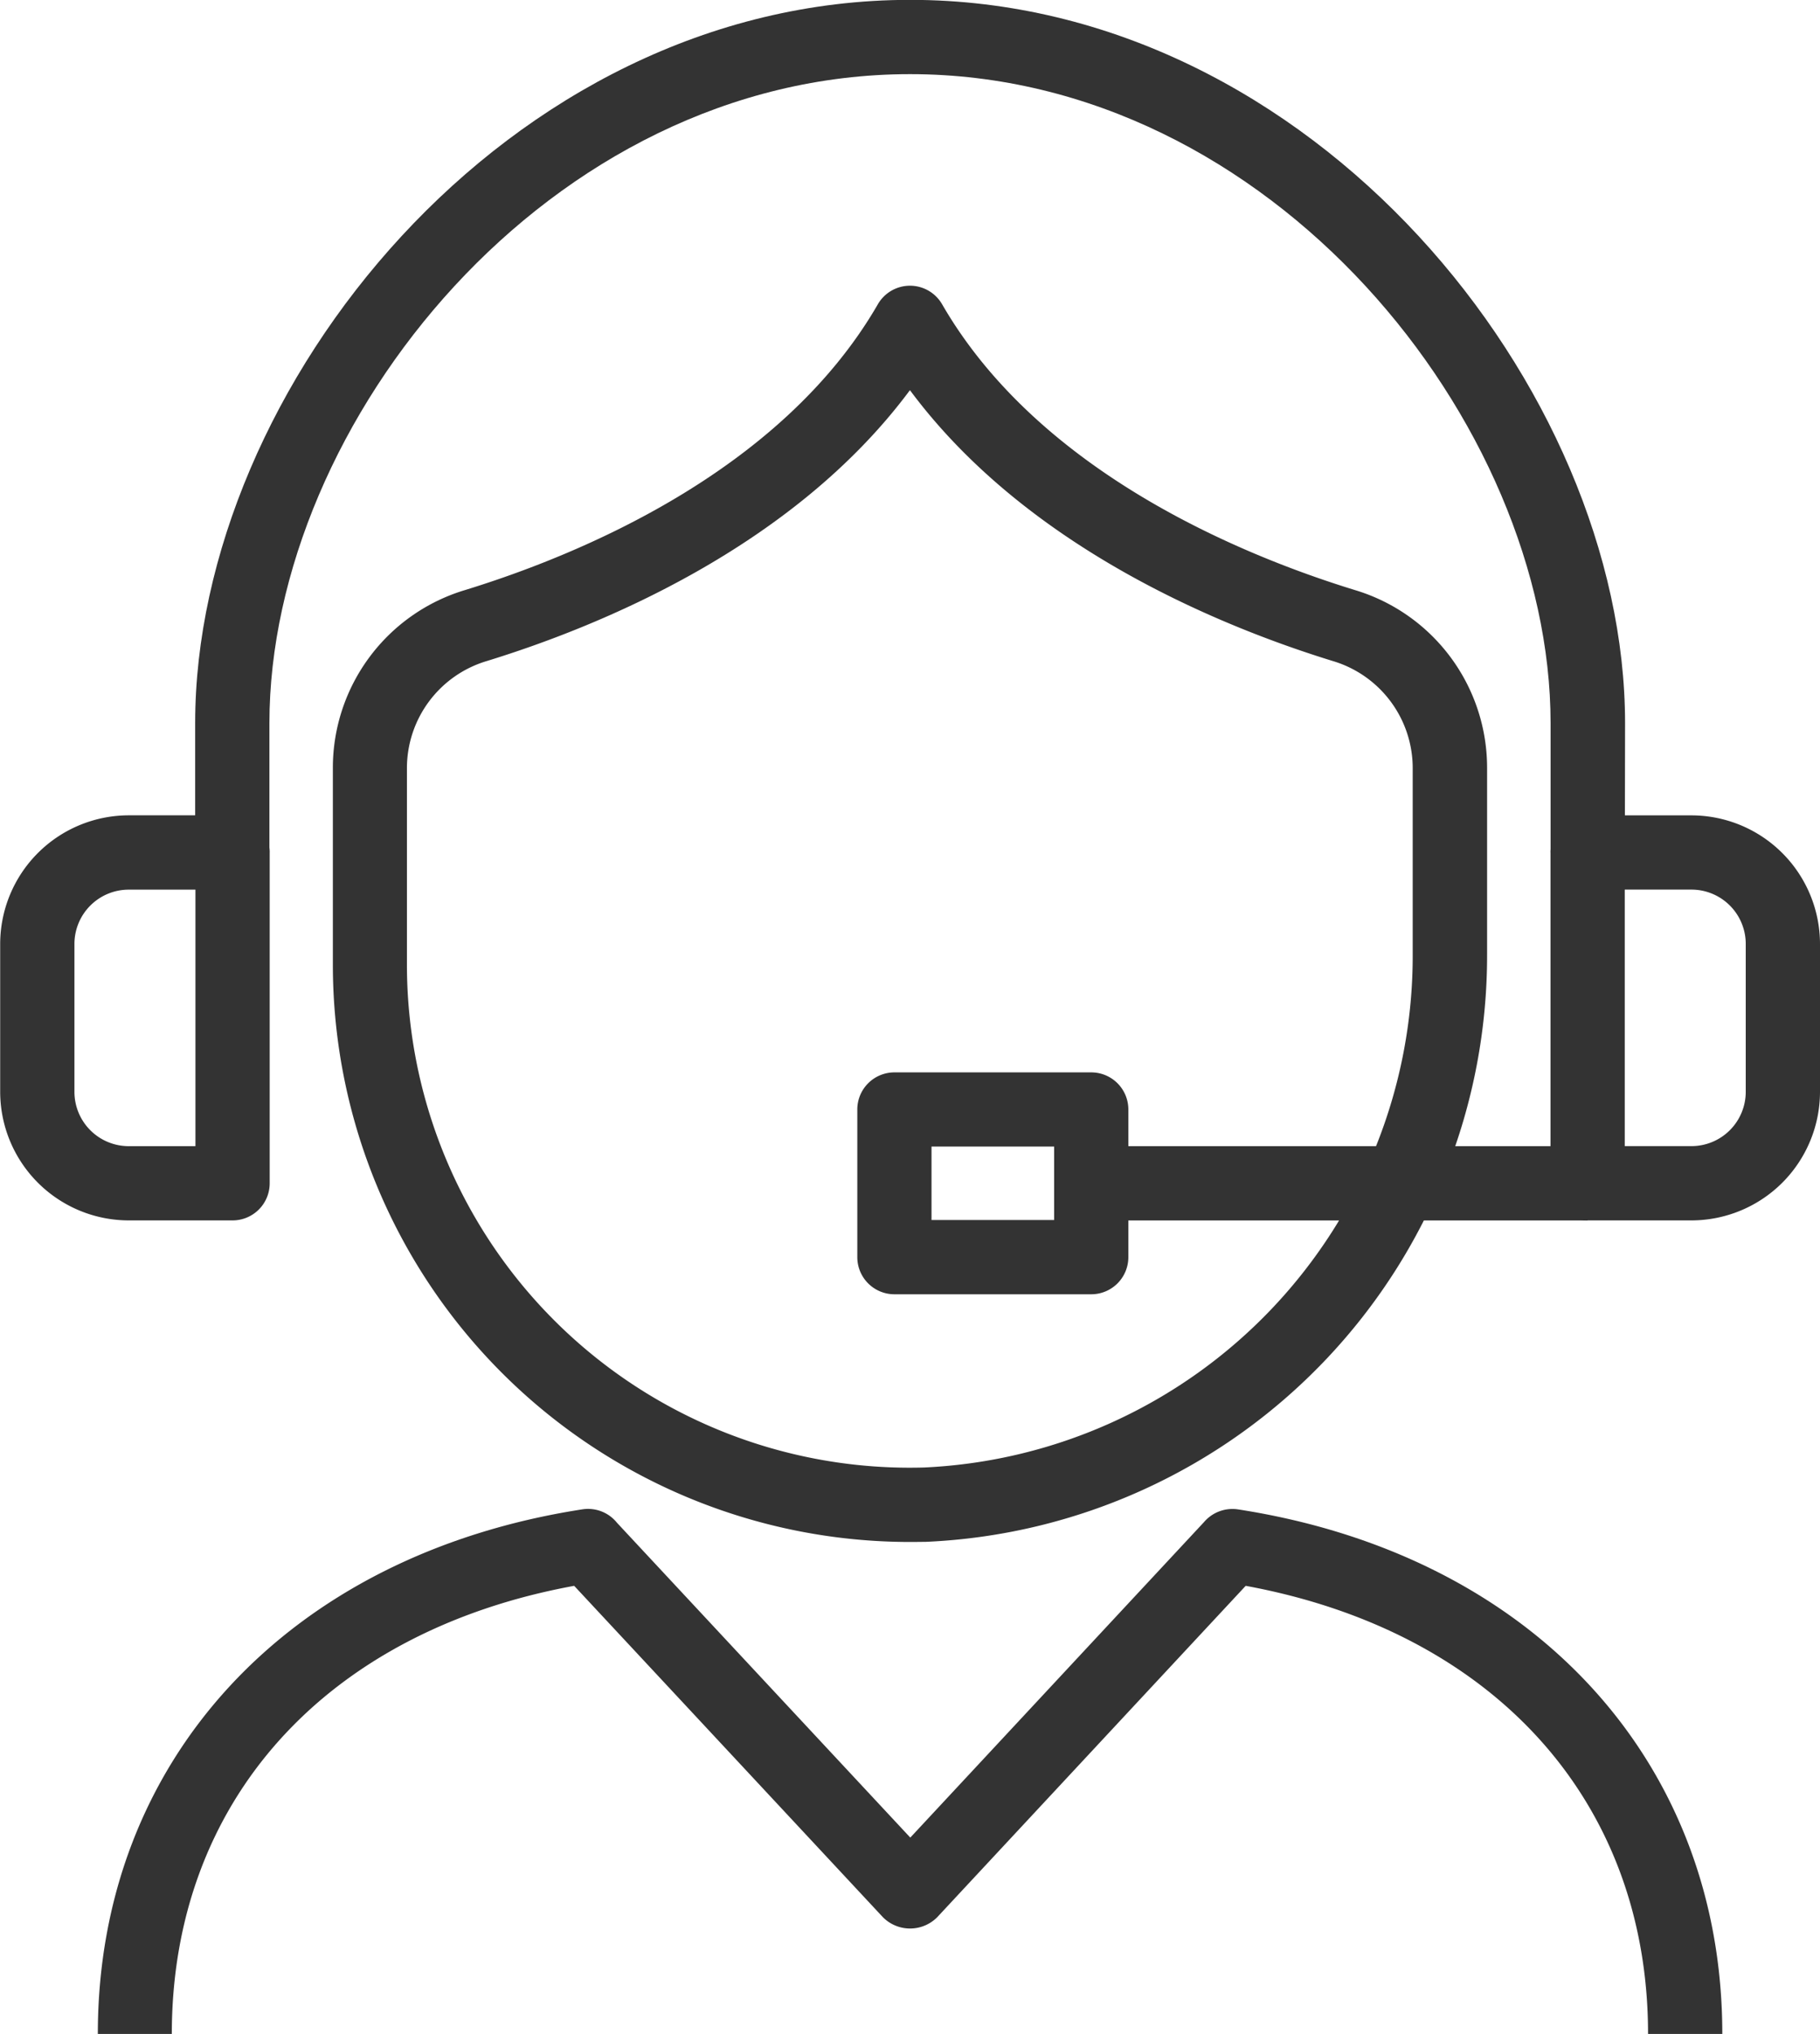 <svg xmlns="http://www.w3.org/2000/svg" width="40.221" height="44.935" viewBox="0 0 40.221 44.935"><g id="atencion-personalizada" transform="translate(-324.155 -1756.424)"><g id="Grupo_2361" data-name="Grupo 2361" transform="translate(324.155 1756.424)"><g id="Grupo_2355" data-name="Grupo 2355" transform="translate(7.356 6.312)"><path id="Trazado_6562" data-name="Trazado 6562" d="M408.641,1845.736a12.755,12.755,0,0,1-12.751-12.755v-4.342a4.1,4.1,0,0,1,2.923-3.933c2.485-.764,6.976-2.6,9.121-6.313a.82.82,0,0,1,.71-.41h0a.82.82,0,0,1,.71.41c2.145,3.713,6.635,5.549,9.121,6.313a4.1,4.1,0,0,1,2.923,3.933v4.094a12.968,12.968,0,0,1-12.4,13C408.882,1845.734,408.761,1845.736,408.641,1845.736Zm0-25.443c-2.581,3.474-6.878,5.222-9.35,5.982a2.469,2.469,0,0,0-1.764,2.364v4.342a11.114,11.114,0,0,0,11.427,11.11,11.316,11.316,0,0,0,10.8-11.358v-4.094a2.469,2.469,0,0,0-1.764-2.364C415.522,1825.515,411.225,1823.767,408.645,1820.293Z" transform="translate(-395.89 -1817.983)" fill="#333"></path></g><g id="Grupo_2356" data-name="Grupo 2356" transform="translate(4.313 0)"><path id="Trazado_6563" data-name="Trazado 6563" d="M397.811,1775.257H396.17V1772.4c0-6.631-6.184-14.338-14.156-14.338s-14.157,7.708-14.157,14.338v2.855h-1.641V1772.4c0-7.389,6.9-15.979,15.8-15.979s15.8,8.589,15.8,15.979Z" transform="translate(-366.216 -1756.424)" fill="#333"></path></g><g id="Grupo_2357" data-name="Grupo 2357" transform="translate(0 18.013)"><path id="Trazado_6564" data-name="Trazado 6564" d="M329.29,1941.04H327a2.844,2.844,0,0,1-2.841-2.841v-3.267a2.844,2.844,0,0,1,2.841-2.841h2.295a.82.82,0,0,1,.82.82v7.308A.82.82,0,0,1,329.29,1941.04ZM327,1933.733a1.2,1.2,0,0,0-1.2,1.2v3.267a1.2,1.2,0,0,0,1.2,1.2h1.474v-5.667Z" transform="translate(-324.155 -1932.092)" fill="#333"></path></g><g id="Grupo_2358" data-name="Grupo 2358" transform="translate(34.265 18.013)"><path id="Trazado_6565" data-name="Trazado 6565" d="M661.427,1941.04h-2.295a.82.82,0,0,1-.82-.82v-7.308a.82.82,0,0,1,.82-.82h2.295a2.844,2.844,0,0,1,2.841,2.841v3.267A2.844,2.844,0,0,1,661.427,1941.04Zm-1.474-1.641h1.474a1.2,1.2,0,0,0,1.2-1.2v-3.267a1.2,1.2,0,0,0-1.2-1.2h-1.474Z" transform="translate(-658.312 -1932.092)" fill="#333"></path></g><g id="Grupo_2359" data-name="Grupo 2359" transform="translate(24.116 25.321)"><rect id="Rect&#xE1;ngulo_1564" data-name="Rect&#xE1;ngulo 1564" width="10.969" height="1.641" fill="#333"></rect></g><g id="Grupo_2360" data-name="Grupo 2360" transform="translate(18.945 23.69)"><path id="Trazado_6566" data-name="Trazado 6566" d="M514.082,1992.351h-4.35a.82.82,0,0,1-.82-.82v-3.262a.82.82,0,0,1,.82-.82h4.35a.82.82,0,0,1,.82.82v3.262A.82.82,0,0,1,514.082,1992.351Zm-3.53-1.641h2.71v-1.622h-2.71Z" transform="translate(-508.911 -1987.448)" fill="#333"></path></g></g><g id="Grupo_2362" data-name="Grupo 2362" transform="translate(326.313 1789.759)"><path id="Trazado_6567" data-name="Trazado 6567" d="M381.1,2093.109h-1.641c0-5.129-3.395-8.888-8.892-9.9l-6.817,7.321a.846.846,0,0,1-1.2,0l-6.823-7.321c-5.5,1.008-8.892,4.767-8.892,9.9H345.2c0-6.035,4.2-10.584,10.709-11.59a.822.822,0,0,1,.611.15.84.84,0,0,1,.154.148l6.481,6.954,6.489-6.968a.842.842,0,0,1,.14-.131.828.828,0,0,1,.612-.152C376.9,2082.524,381.1,2087.073,381.1,2093.109Z" transform="translate(-345.196 -2081.51)" fill="#333"></path></g></g></svg>